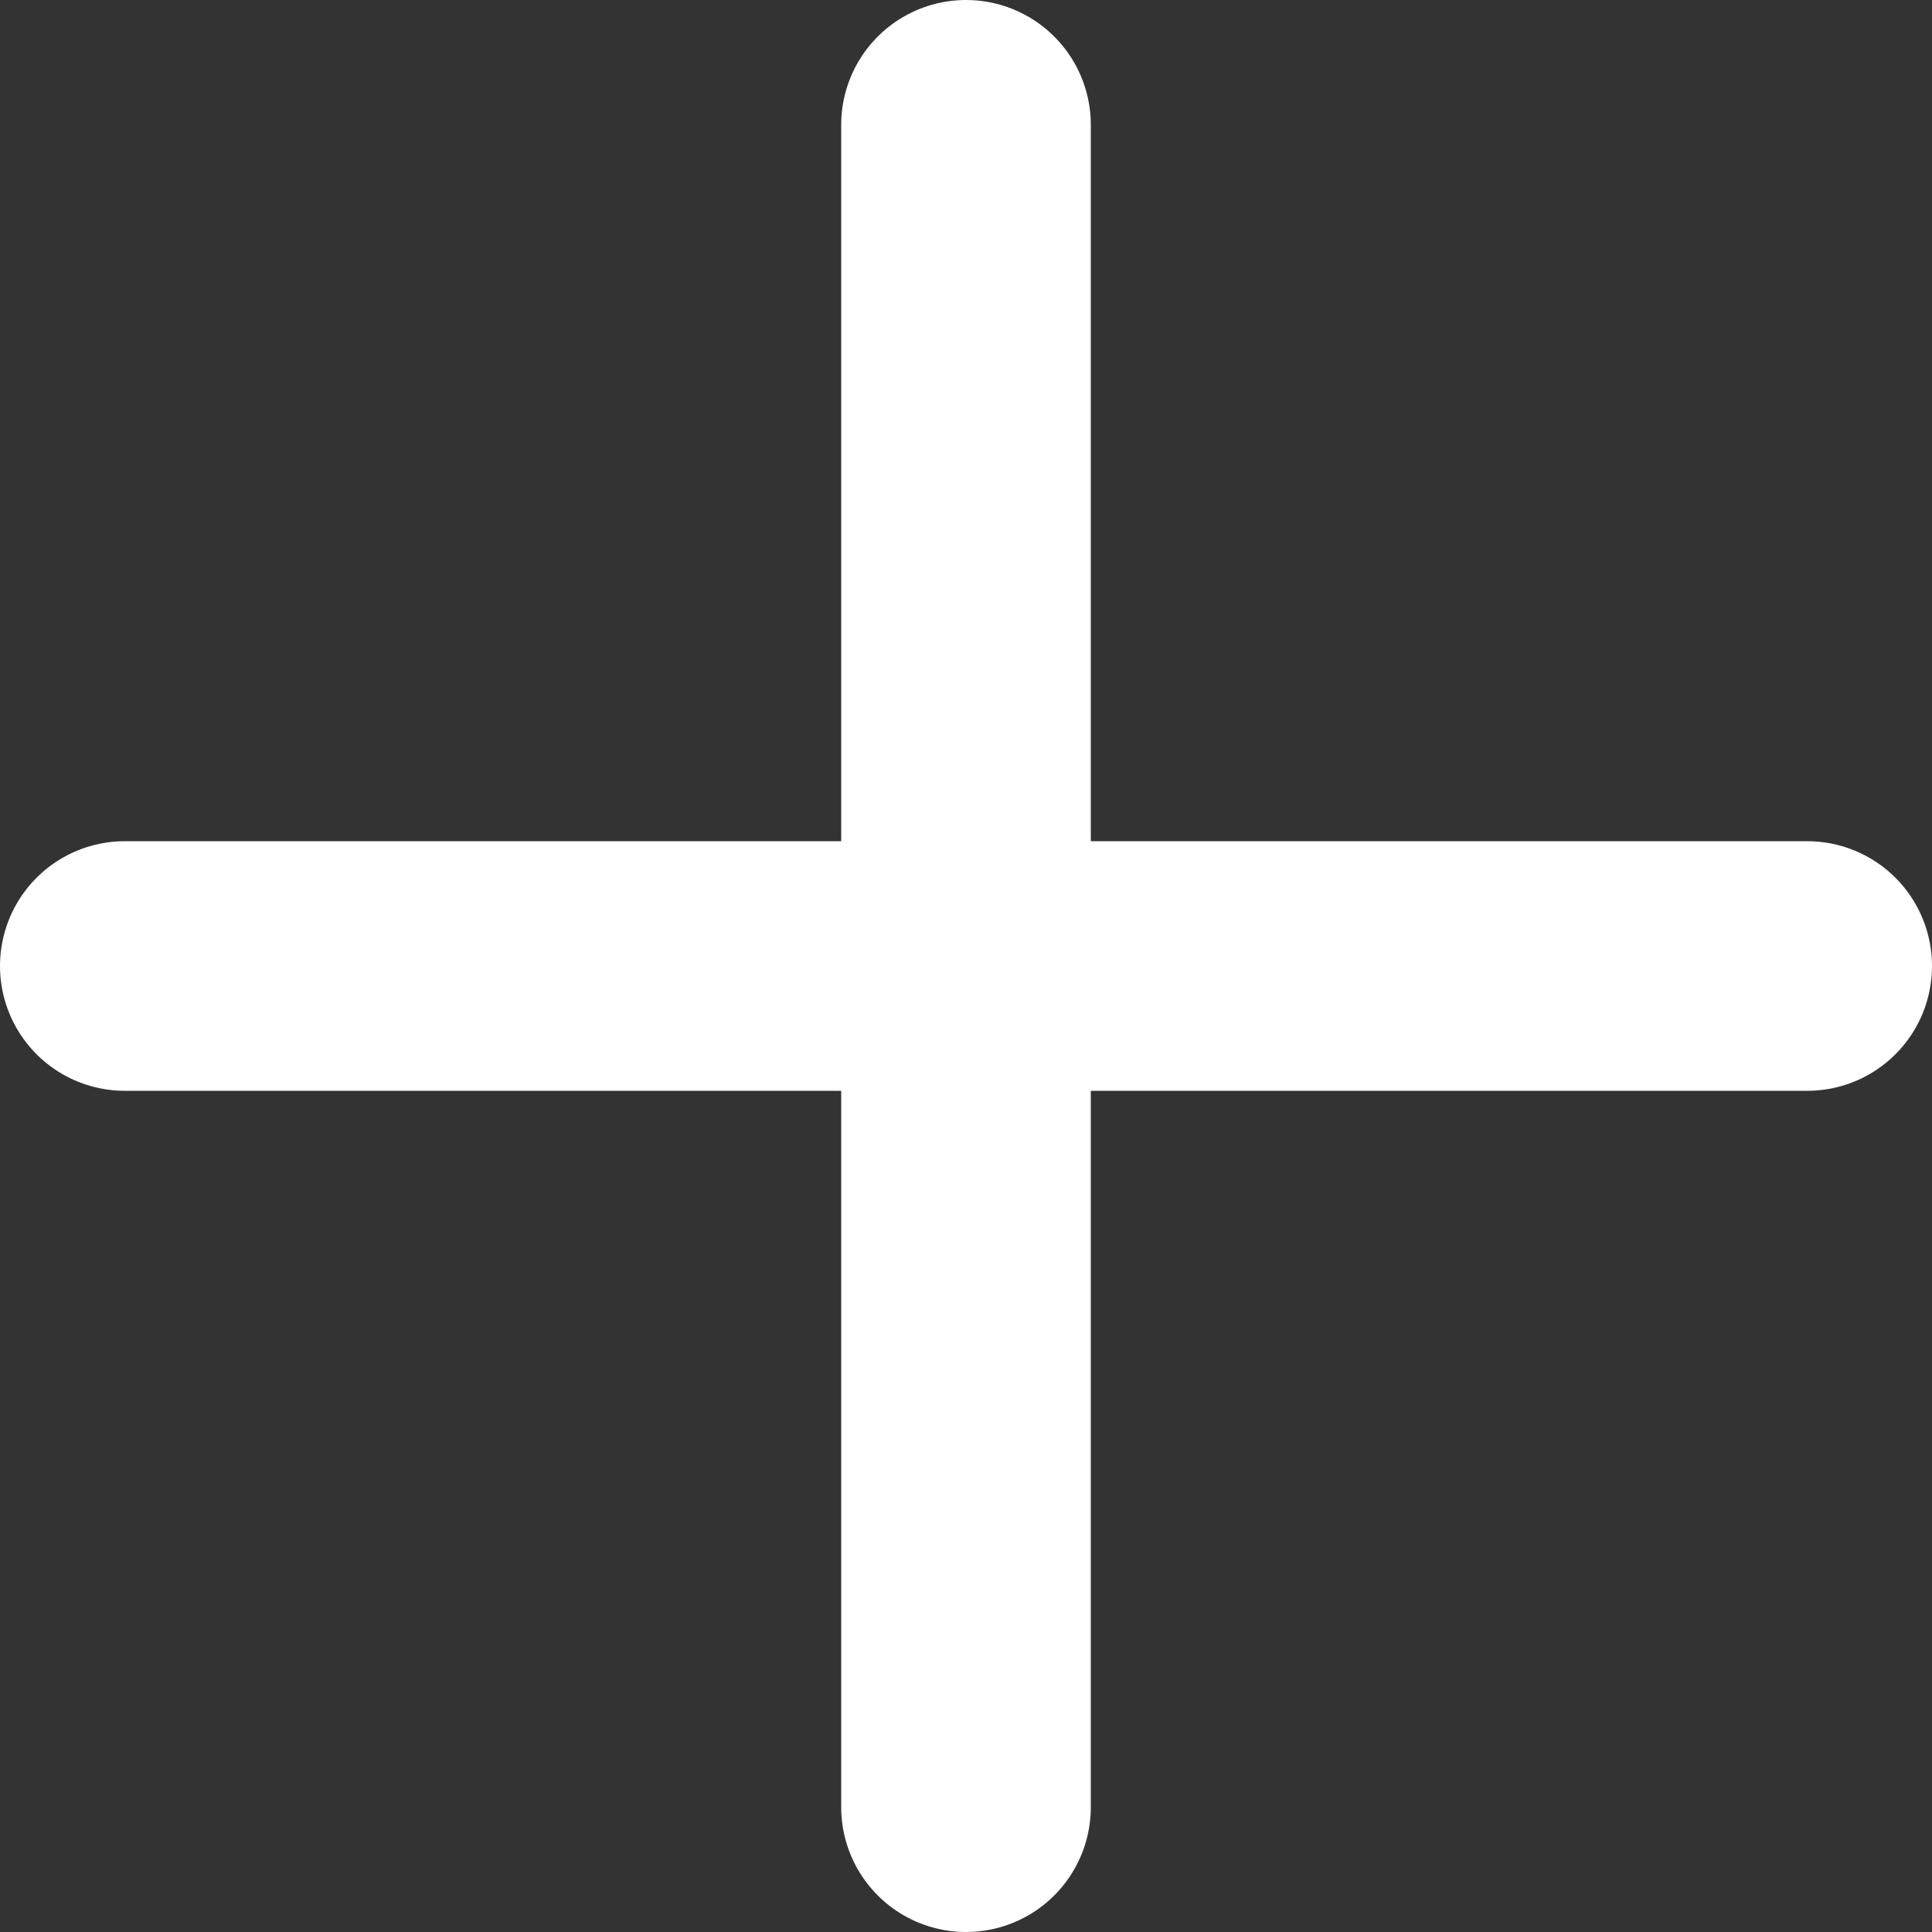 <svg xmlns="http://www.w3.org/2000/svg" width="30.96" height="30.96" viewBox="0 0 30.96 30.96">
  <rect x="0" y="0" width="30.96" height="30.96" fill="#333333" stroke="none"/>
  <g id="组_1213" data-name="组 1213" transform="translate(2 2)">
    <line id="直线_72" data-name="直线 72" x2="26.96" transform="translate(0 13.48)" fill="none" stroke="#fff" stroke-linecap="round" stroke-width="4"/>
    <line id="直线_73" data-name="直线 73" y2="26.96" transform="translate(13.48)" fill="none" stroke="#fff" stroke-linecap="round" stroke-width="4"/>
  </g>
</svg>
